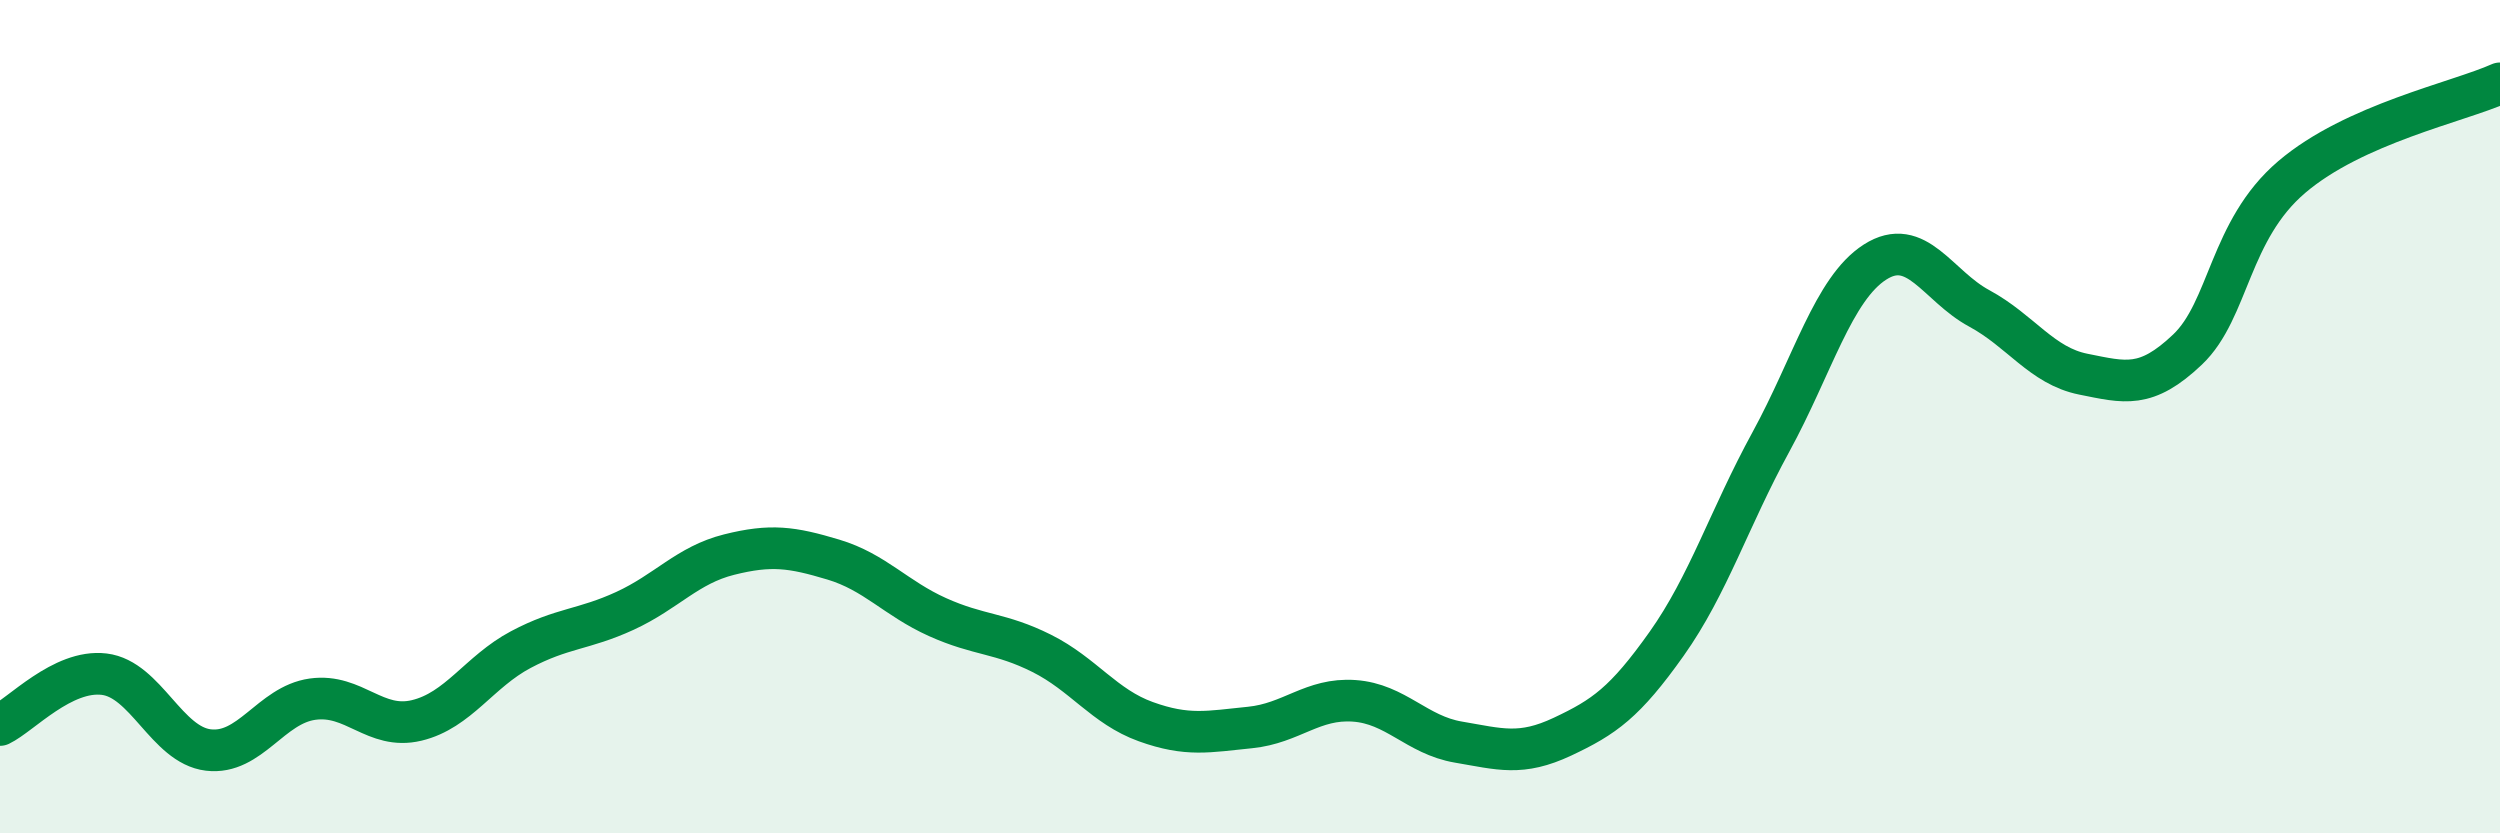 
    <svg width="60" height="20" viewBox="0 0 60 20" xmlns="http://www.w3.org/2000/svg">
      <path
        d="M 0,17.4 C 0.5,17.16 1.5,16.06 2.5,16.18 C 3.5,16.3 4,17.88 5,18 C 6,18.12 6.5,16.92 7.5,16.78 C 8.5,16.64 9,17.53 10,17.29 C 11,17.05 11.5,16.12 12.5,15.59 C 13.5,15.06 14,15.12 15,14.66 C 16,14.2 16.5,13.56 17.5,13.31 C 18.5,13.06 19,13.13 20,13.43 C 21,13.73 21.5,14.36 22.5,14.81 C 23.5,15.26 24,15.18 25,15.68 C 26,16.18 26.5,16.96 27.5,17.32 C 28.5,17.68 29,17.56 30,17.46 C 31,17.36 31.5,16.75 32.5,16.82 C 33.5,16.89 34,17.64 35,17.81 C 36,17.98 36.5,18.15 37.5,17.68 C 38.5,17.21 39,16.86 40,15.45 C 41,14.04 41.5,12.44 42.5,10.61 C 43.5,8.78 44,6.93 45,6.29 C 46,5.65 46.5,6.86 47.5,7.4 C 48.5,7.94 49,8.78 50,8.98 C 51,9.18 51.5,9.34 52.5,8.39 C 53.5,7.44 53.5,5.53 55,4.25 C 56.5,2.97 59,2.45 60,2L60 20L0 20Z"
        fill="#008740"
        opacity="0.1"
        stroke-linecap="round"
        stroke-linejoin="round"
      />
      <path
        d="M 0,17.4 C 0.5,17.16 1.5,16.06 2.5,16.18 C 3.5,16.3 4,17.88 5,18 C 6,18.12 6.5,16.92 7.5,16.78 C 8.5,16.64 9,17.53 10,17.29 C 11,17.05 11.5,16.12 12.5,15.59 C 13.5,15.06 14,15.12 15,14.66 C 16,14.2 16.5,13.56 17.5,13.31 C 18.5,13.06 19,13.13 20,13.43 C 21,13.73 21.5,14.36 22.5,14.81 C 23.5,15.26 24,15.18 25,15.68 C 26,16.18 26.5,16.96 27.5,17.32 C 28.5,17.68 29,17.56 30,17.46 C 31,17.36 31.5,16.75 32.5,16.82 C 33.5,16.89 34,17.64 35,17.81 C 36,17.98 36.5,18.15 37.5,17.68 C 38.5,17.21 39,16.86 40,15.45 C 41,14.04 41.5,12.44 42.5,10.61 C 43.5,8.78 44,6.93 45,6.29 C 46,5.65 46.5,6.86 47.5,7.4 C 48.5,7.94 49,8.78 50,8.98 C 51,9.18 51.5,9.34 52.5,8.39 C 53.5,7.44 53.5,5.53 55,4.25 C 56.5,2.97 59,2.45 60,2"
        stroke="#008740"
        stroke-width="1"
        fill="none"
        stroke-linecap="round"
        stroke-linejoin="round"
      />
    </svg>
  